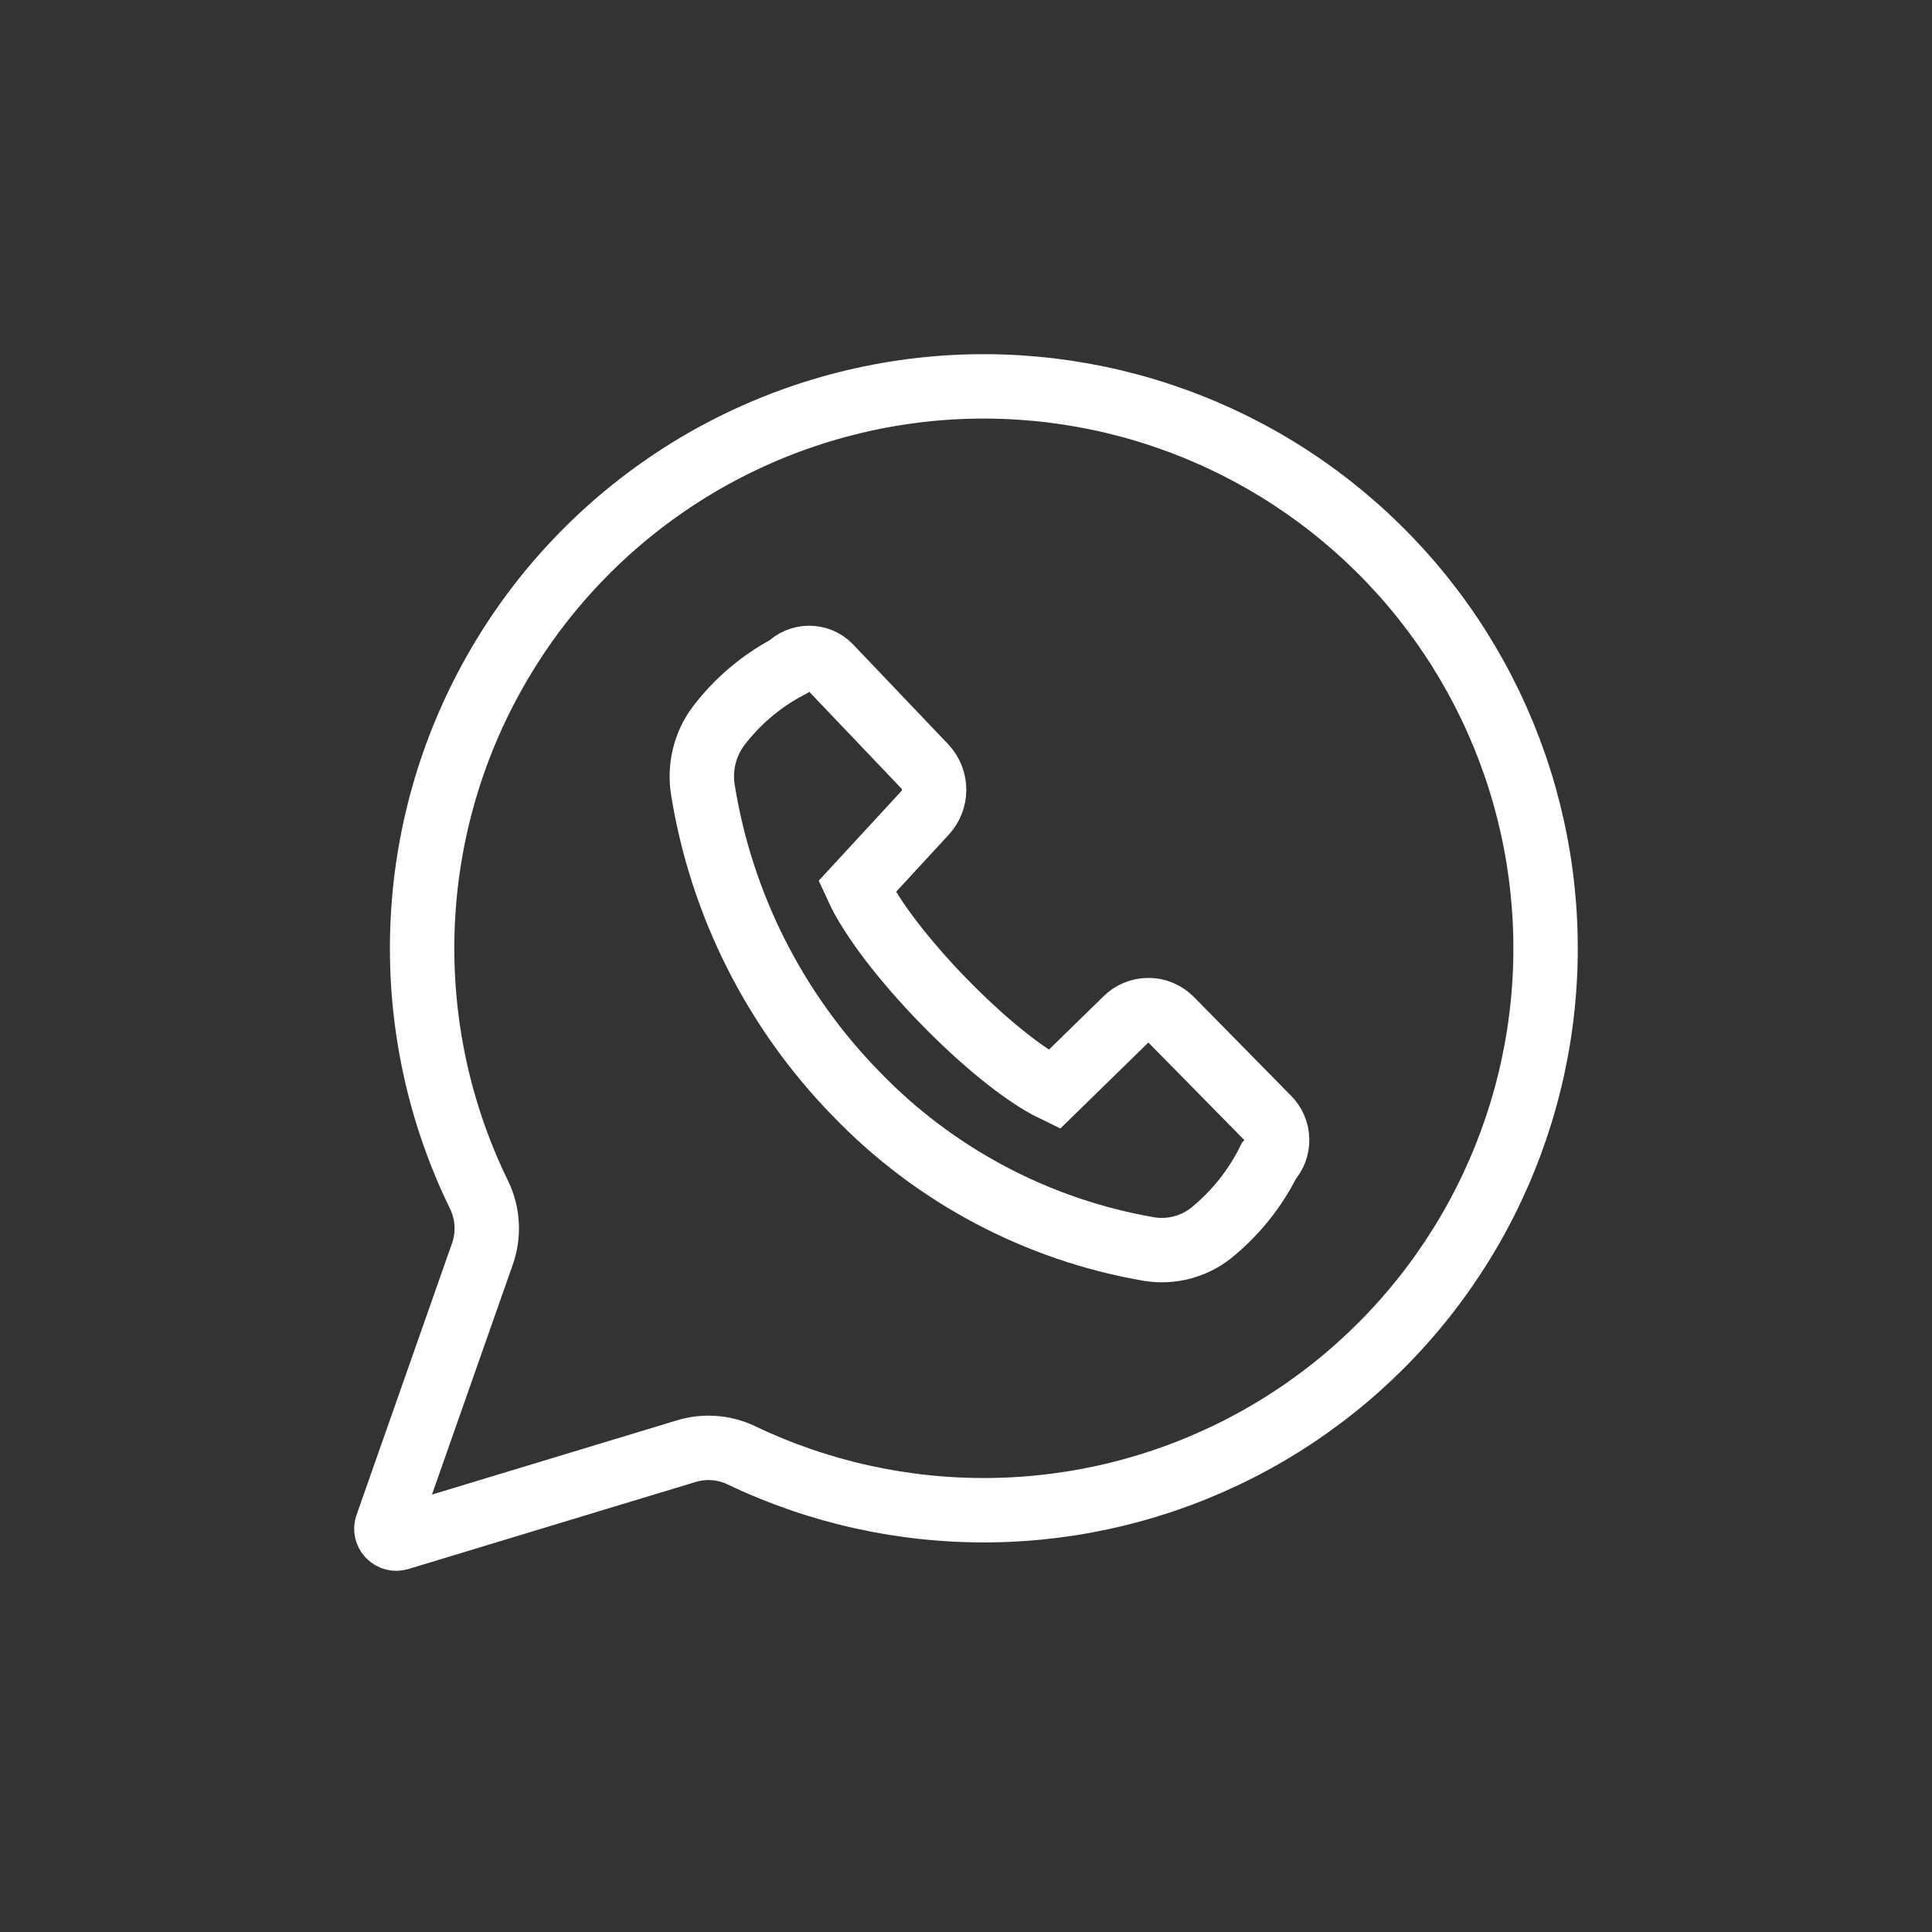 <?xml version="1.0" encoding="UTF-8"?> <svg xmlns="http://www.w3.org/2000/svg" width="30" height="30" viewBox="0 0 30 30" fill="none"><rect x="0" y="0" width="30" height="30" fill="#333333" stroke="none"/> <path d="M19.702 18.029C19.487 18.462 19.18 18.843 18.805 19.147C18.671 19.253 18.517 19.329 18.352 19.372C18.187 19.415 18.014 19.423 17.846 19.396C16.107 19.098 14.509 18.25 13.287 16.978C12.032 15.691 11.204 14.049 10.916 12.275C10.887 12.1 10.893 11.922 10.934 11.75C10.975 11.578 11.05 11.416 11.156 11.275C11.447 10.891 11.819 10.576 12.245 10.351C12.287 10.308 12.336 10.274 12.391 10.251C12.446 10.228 12.505 10.216 12.565 10.216C12.624 10.216 12.684 10.228 12.738 10.251C12.793 10.274 12.843 10.308 12.884 10.351L14.364 11.904C14.454 12.002 14.505 12.13 14.505 12.263C14.505 12.397 14.454 12.525 14.364 12.623L13.306 13.77C13.753 14.751 15.415 16.46 16.367 16.92L17.482 15.831C17.528 15.784 17.582 15.748 17.642 15.723C17.702 15.697 17.767 15.685 17.832 15.685C17.897 15.685 17.961 15.697 18.021 15.723C18.081 15.748 18.136 15.784 18.182 15.831L19.69 17.364C19.778 17.451 19.829 17.57 19.831 17.694C19.834 17.818 19.787 17.938 19.702 18.029V18.029Z" stroke="white" stroke-miterlimit="10" stroke-linecap="round"></path> <path d="M14.571 6.028C13.155 6.144 11.789 6.603 10.591 7.366C9.393 8.13 8.399 9.174 7.697 10.409C6.994 11.643 6.603 13.031 6.559 14.45C6.514 15.87 6.816 17.28 7.44 18.556C7.509 18.699 7.549 18.854 7.557 19.013C7.565 19.171 7.542 19.33 7.488 19.479L6.009 23.687C5.999 23.714 5.997 23.743 6.003 23.77C6.009 23.798 6.023 23.823 6.042 23.844C6.062 23.864 6.087 23.879 6.114 23.886C6.141 23.894 6.17 23.893 6.197 23.885L10.645 22.537C10.928 22.448 11.235 22.468 11.504 22.594C12.712 23.173 14.038 23.466 15.378 23.45C16.717 23.435 18.035 23.11 19.23 22.503C20.424 21.896 21.462 21.022 22.264 19.948C23.066 18.875 23.61 17.631 23.854 16.314C24.098 14.997 24.035 13.641 23.671 12.351C23.306 11.062 22.65 9.874 21.752 8.88C20.854 7.885 19.74 7.11 18.494 6.616C17.249 6.121 15.907 5.92 14.571 6.028V6.028Z" stroke="white" stroke-miterlimit="10" stroke-linecap="round"></path> </svg> 